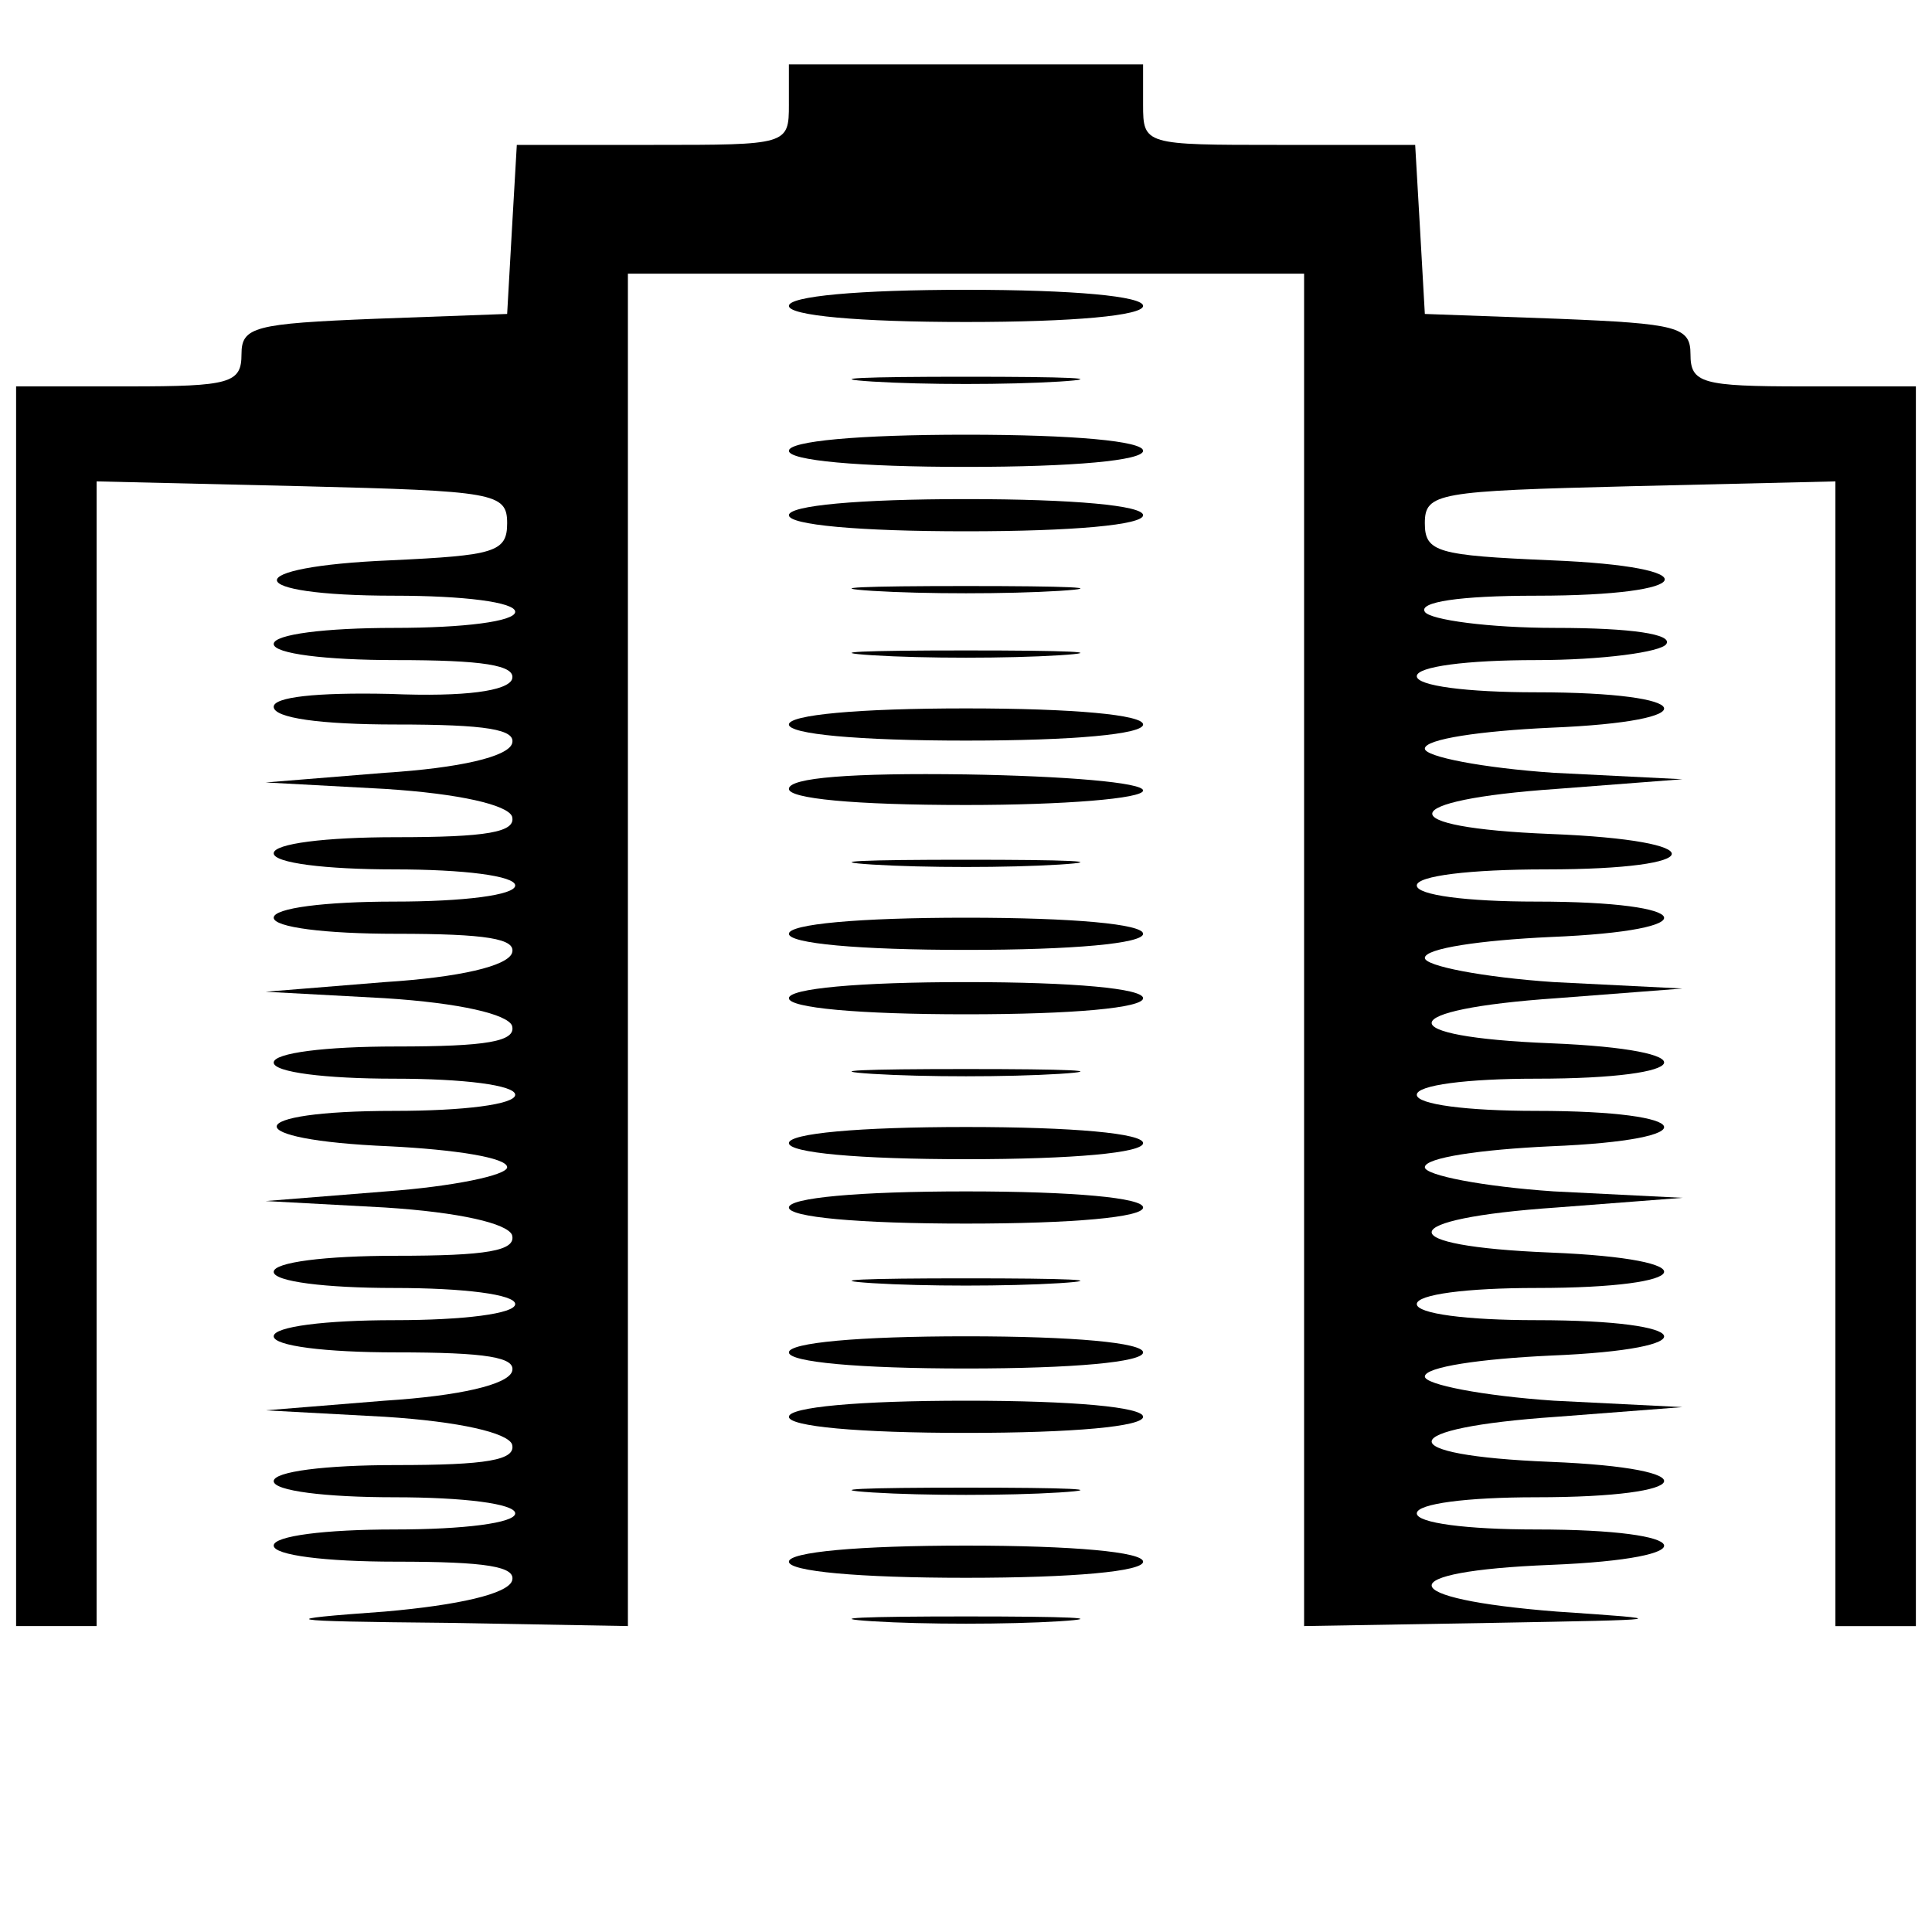<?xml version="1.0" encoding="UTF-8"?> <svg xmlns="http://www.w3.org/2000/svg" xmlns:xlink="http://www.w3.org/1999/xlink" xmlns:svgjs="http://svgjs.com/svgjs" width="120pt" height="120pt"> <svg xmlns="http://www.w3.org/2000/svg" width="120pt" height="120pt" viewBox="0 0 120 120" preserveAspectRatio="xMidYMid meet"> <g transform="translate(0,120) scale(0.1,-0.1)" fill="#000000" stroke="none"> <path d="M490 1135 c0 -25 -1 -25 -84 -25 l-85 0 -3 -52 -3 -53 -82 -3 c-75 -3 -83 -5 -83 -22 0 -18 -7 -20 -70 -20 l-70 0 0 -385 0 -385 25 0 25 0 0 355 0 356 128 -3 c119 -3 127 -4 127 -23 0 -18 -8 -20 -72 -23 -96 -4 -94 -22 2 -22 43 0 75 -4 75 -10 0 -6 -32 -10 -75 -10 -43 0 -75 -4 -75 -10 0 -6 32 -10 76 -10 53 0 75 -3 72 -12 -3 -7 -28 -11 -76 -9 -46 1 -72 -2 -72 -8 0 -7 29 -11 76 -11 56 0 75 -3 72 -12 -3 -8 -32 -15 -79 -18 l-74 -6 74 -4 c47 -3 76 -10 79 -17 3 -10 -16 -13 -72 -13 -44 0 -76 -4 -76 -10 0 -6 32 -10 75 -10 43 0 75 -4 75 -10 0 -6 -32 -10 -75 -10 -43 0 -75 -4 -75 -10 0 -6 32 -10 76 -10 56 0 75 -3 72 -12 -3 -8 -32 -15 -79 -18 l-74 -6 74 -4 c47 -3 76 -10 79 -17 3 -10 -16 -13 -72 -13 -44 0 -76 -4 -76 -10 0 -6 32 -10 75 -10 43 0 75 -4 75 -10 0 -6 -32 -10 -75 -10 -96 0 -98 -18 -3 -22 40 -2 73 -7 73 -13 0 -5 -34 -12 -75 -15 l-75 -6 74 -4 c47 -3 76 -10 79 -17 3 -10 -16 -13 -72 -13 -44 0 -76 -4 -76 -10 0 -6 32 -10 75 -10 43 0 75 -4 75 -10 0 -6 -32 -10 -75 -10 -43 0 -75 -4 -75 -10 0 -6 32 -10 76 -10 56 0 75 -3 72 -12 -3 -8 -32 -15 -79 -18 l-74 -6 74 -4 c47 -3 76 -10 79 -17 3 -10 -16 -13 -72 -13 -44 0 -76 -4 -76 -10 0 -6 32 -10 75 -10 43 0 75 -4 75 -10 0 -6 -32 -10 -75 -10 -43 0 -75 -4 -75 -10 0 -6 32 -10 76 -10 56 0 75 -3 72 -12 -3 -8 -33 -15 -79 -19 -69 -5 -67 -6 39 -7 l112 -2 0 420 0 420 210 0 210 0 0 -420 0 -420 118 2 c110 2 113 2 39 7 -102 8 -104 25 -4 29 99 4 92 22 -9 22 -43 0 -74 4 -74 10 0 6 31 10 74 10 101 0 108 18 9 22 -100 4 -98 21 4 28 l78 6 -80 4 c-44 3 -80 10 -80 15 0 6 35 11 78 13 99 4 92 22 -9 22 -43 0 -74 4 -74 10 0 6 31 10 74 10 101 0 108 18 9 22 -100 4 -98 21 4 28 l78 6 -80 4 c-44 3 -80 10 -80 15 0 6 35 11 78 13 99 4 92 22 -9 22 -43 0 -74 4 -74 10 0 6 31 10 74 10 101 0 108 18 9 22 -100 4 -98 21 4 28 l78 6 -80 4 c-44 3 -80 10 -80 15 0 6 35 11 78 13 99 4 92 22 -9 22 -43 0 -74 4 -74 10 0 6 33 10 80 10 103 0 105 18 3 22 -100 4 -97 21 4 28 l78 6 -80 4 c-44 3 -80 10 -80 15 0 6 35 11 78 13 99 4 92 22 -9 22 -43 0 -74 4 -74 10 0 6 31 10 74 10 41 0 78 5 81 10 4 6 -21 10 -69 10 -41 0 -78 5 -81 10 -4 6 21 10 69 10 101 0 109 18 9 22 -70 3 -78 5 -78 23 0 19 8 20 128 23 l127 3 0 -356 0 -355 25 0 25 0 0 385 0 385 -70 0 c-63 0 -70 2 -70 20 0 17 -8 19 -82 22 l-83 3 -3 53 -3 52 -85 0 c-83 0 -84 0 -84 25 l0 25 -110 0 -110 0 0 -25z"></path> <path d="M490 1010 c0 -6 43 -10 110 -10 67 0 110 4 110 10 0 6 -43 10 -110 10 -67 0 -110 -4 -110 -10z"></path> <path d="M542 963 c32 -2 84 -2 116 0 31 2 5 3 -58 3 -63 0 -89 -1 -58 -3z"></path> <path d="M490 920 c0 -6 43 -10 110 -10 67 0 110 4 110 10 0 6 -43 10 -110 10 -67 0 -110 -4 -110 -10z"></path> <path d="M490 880 c0 -6 43 -10 110 -10 67 0 110 4 110 10 0 6 -43 10 -110 10 -67 0 -110 -4 -110 -10z"></path> <path d="M542 833 c32 -2 84 -2 116 0 31 2 5 3 -58 3 -63 0 -89 -1 -58 -3z"></path> <path d="M542 793 c32 -2 84 -2 116 0 31 2 5 3 -58 3 -63 0 -89 -1 -58 -3z"></path> <path d="M490 750 c0 -6 43 -10 110 -10 67 0 110 4 110 10 0 6 -43 10 -110 10 -67 0 -110 -4 -110 -10z"></path> <path d="M490 710 c0 -6 40 -10 110 -10 61 0 110 4 110 9 0 5 -49 9 -110 10 -71 1 -110 -2 -110 -9z"></path> <path d="M542 663 c32 -2 84 -2 116 0 31 2 5 3 -58 3 -63 0 -89 -1 -58 -3z"></path> <path d="M490 620 c0 -6 43 -10 110 -10 67 0 110 4 110 10 0 6 -43 10 -110 10 -67 0 -110 -4 -110 -10z"></path> <path d="M490 580 c0 -6 43 -10 110 -10 67 0 110 4 110 10 0 6 -43 10 -110 10 -67 0 -110 -4 -110 -10z"></path> <path d="M542 533 c32 -2 84 -2 116 0 31 2 5 3 -58 3 -63 0 -89 -1 -58 -3z"></path> <path d="M490 490 c0 -6 43 -10 110 -10 67 0 110 4 110 10 0 6 -43 10 -110 10 -67 0 -110 -4 -110 -10z"></path> <path d="M490 450 c0 -6 43 -10 110 -10 67 0 110 4 110 10 0 6 -43 10 -110 10 -67 0 -110 -4 -110 -10z"></path> <path d="M542 403 c32 -2 84 -2 116 0 31 2 5 3 -58 3 -63 0 -89 -1 -58 -3z"></path> <path d="M490 360 c0 -6 43 -10 110 -10 67 0 110 4 110 10 0 6 -43 10 -110 10 -67 0 -110 -4 -110 -10z"></path> <path d="M490 320 c0 -6 43 -10 110 -10 67 0 110 4 110 10 0 6 -43 10 -110 10 -67 0 -110 -4 -110 -10z"></path> <path d="M542 273 c32 -2 84 -2 116 0 31 2 5 3 -58 3 -63 0 -89 -1 -58 -3z"></path> <path d="M490 230 c0 -6 43 -10 110 -10 67 0 110 4 110 10 0 6 -43 10 -110 10 -67 0 -110 -4 -110 -10z"></path> <path d="M542 193 c32 -2 84 -2 116 0 31 2 5 3 -58 3 -63 0 -89 -1 -58 -3z"></path> </g> </svg> <style>@media (prefers-color-scheme: light) { :root { filter: none; } } @media (prefers-color-scheme: dark) { :root { filter: invert(100%); } } </style> </svg> 